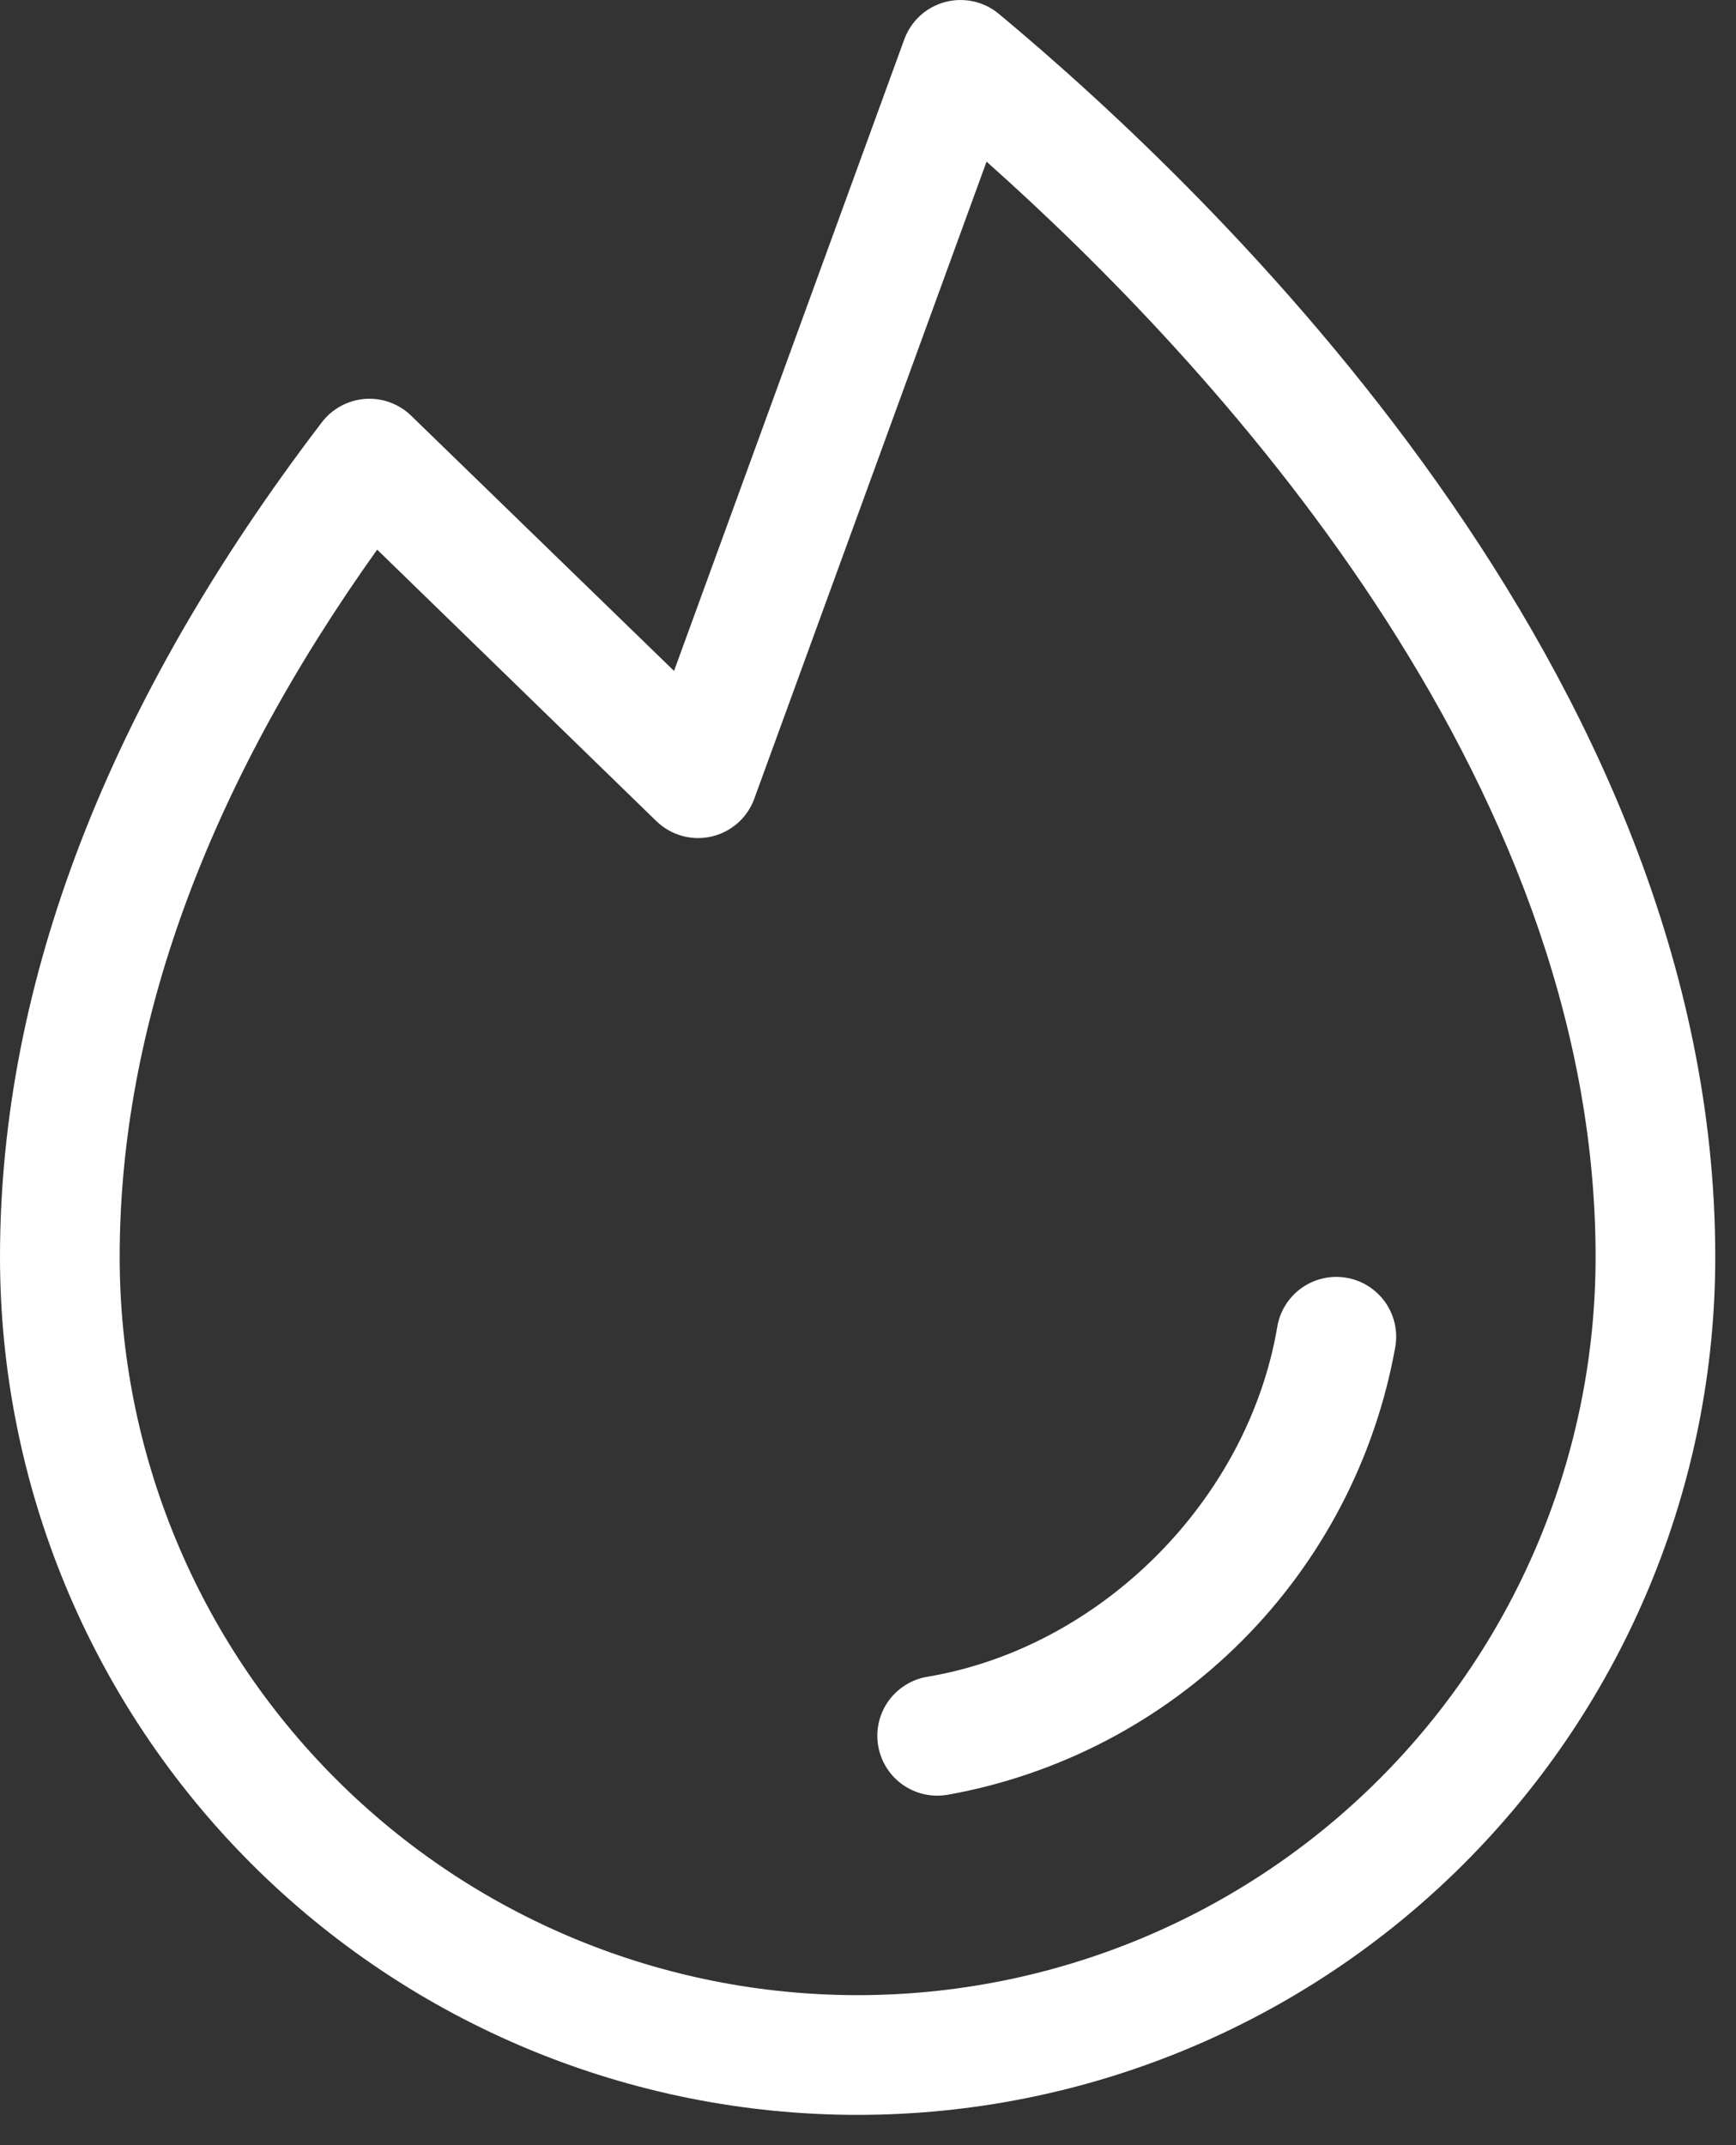 <?xml version="1.0" encoding="utf-8"?>
<svg xmlns="http://www.w3.org/2000/svg" fill="none" height="100%" overflow="visible" preserveAspectRatio="none" style="display: block;" viewBox="0 0 34 42" width="100%">
<rect x="0" y="0" width="34" height="42" fill="#333333" stroke="none"/>
<path d="M27.328 26.368C26.937 28.552 25.887 30.563 24.318 32.132C22.75 33.7 20.738 34.751 18.555 35.141C18.49 35.151 18.425 35.157 18.359 35.157C18.065 35.158 17.78 35.048 17.563 34.849C17.346 34.65 17.212 34.377 17.187 34.083C17.162 33.789 17.249 33.497 17.43 33.265C17.611 33.033 17.873 32.877 18.164 32.829C21.559 32.259 24.439 29.376 25.016 25.977C25.067 25.671 25.239 25.397 25.492 25.217C25.618 25.128 25.76 25.064 25.91 25.03C26.06 24.995 26.215 24.991 26.367 25.016C26.519 25.042 26.664 25.097 26.795 25.179C26.925 25.261 27.038 25.368 27.128 25.493C27.217 25.619 27.28 25.761 27.315 25.911C27.349 26.061 27.354 26.216 27.328 26.368ZM33.594 24.61C33.594 29.065 31.824 33.337 28.674 36.487C25.524 39.637 21.252 41.407 16.797 41.407C12.342 41.407 8.07 39.637 4.92 36.487C1.77 33.337 0 29.065 0 24.61C0 19.245 2.119 13.749 6.299 8.274C6.399 8.141 6.527 8.031 6.673 7.951C6.82 7.871 6.982 7.823 7.148 7.81C7.314 7.798 7.482 7.821 7.638 7.879C7.795 7.936 7.938 8.026 8.057 8.143L13.201 13.136L17.711 0.77C17.775 0.594 17.881 0.435 18.02 0.308C18.158 0.181 18.325 0.09 18.506 0.041C18.687 -0.008 18.878 -0.013 19.061 0.027C19.245 0.067 19.416 0.15 19.561 0.27C23.773 3.776 33.594 13.165 33.594 24.61ZM31.25 24.61C31.25 15.157 23.701 7.063 19.322 3.165L14.773 15.637C14.707 15.821 14.595 15.986 14.448 16.115C14.301 16.244 14.125 16.335 13.934 16.379C13.743 16.423 13.545 16.418 13.356 16.365C13.168 16.312 12.996 16.213 12.855 16.077L7.387 10.761C4.037 15.456 2.344 20.118 2.344 24.61C2.344 28.443 3.866 32.12 6.577 34.83C9.287 37.541 12.964 39.063 16.797 39.063C20.63 39.063 24.306 37.541 27.017 34.83C29.727 32.12 31.25 28.443 31.25 24.61Z" fill="white" id="Vector"/>
</svg>